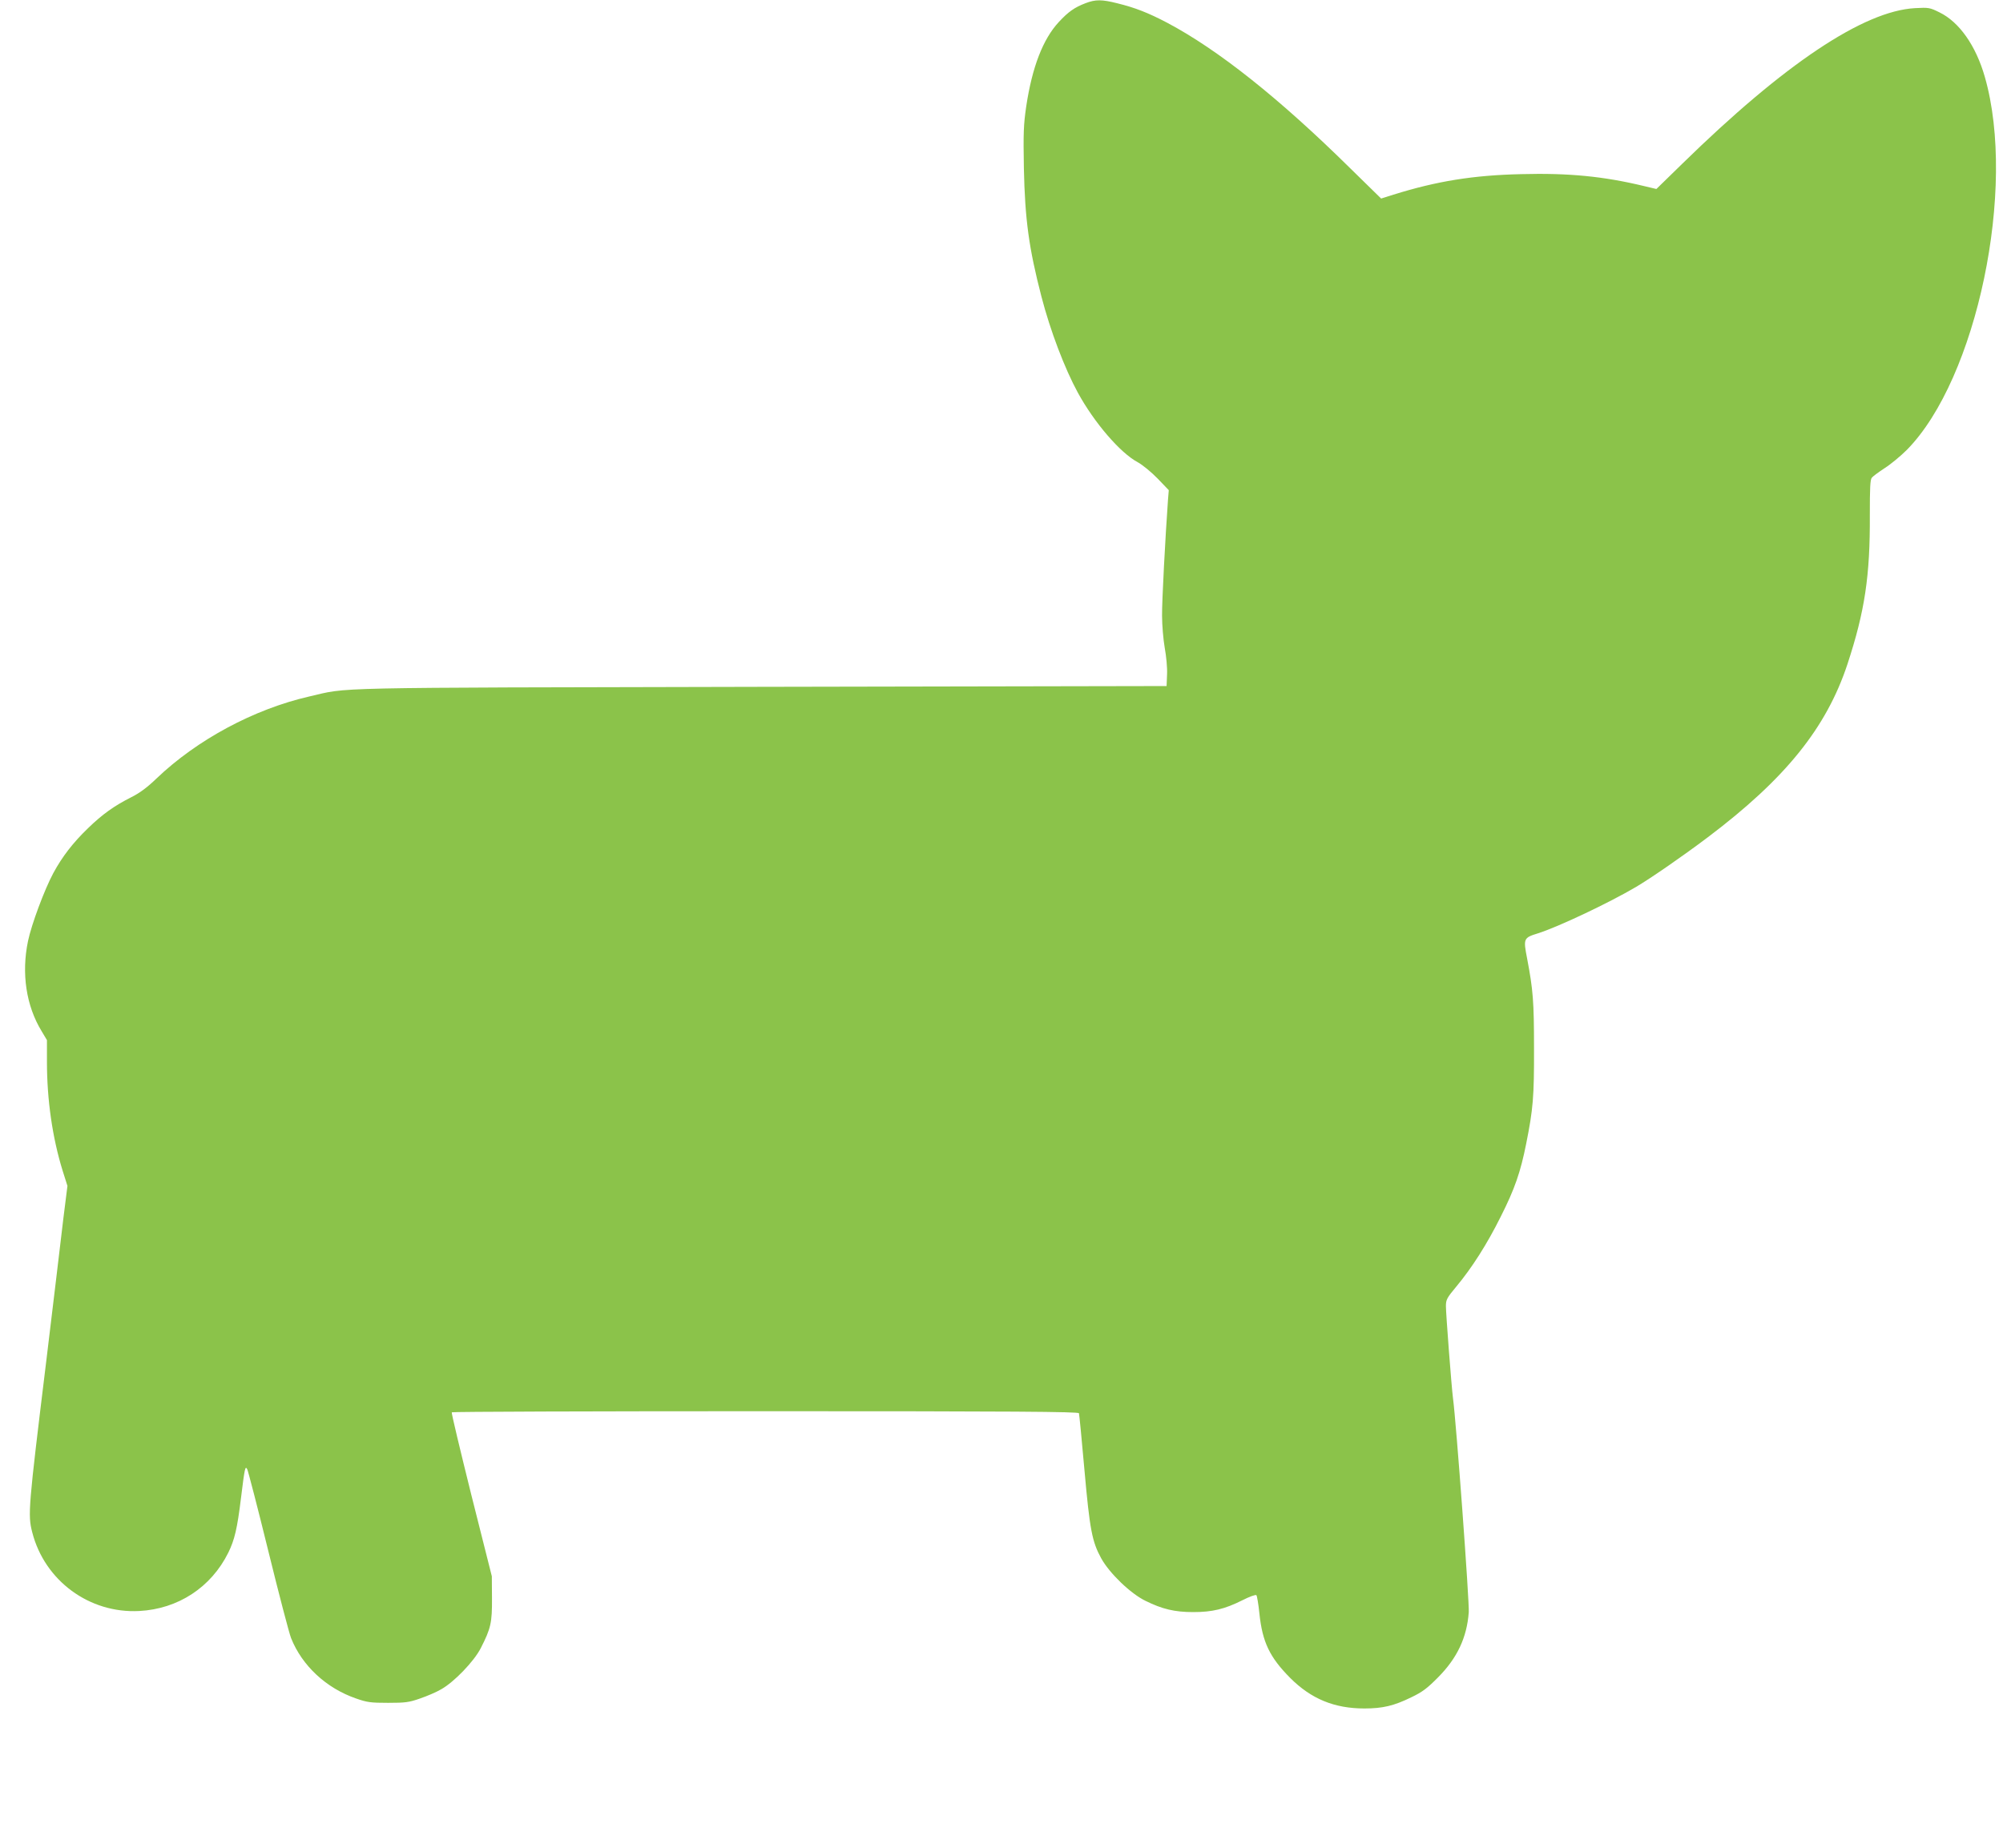 <?xml version="1.0" standalone="no"?>
<!DOCTYPE svg PUBLIC "-//W3C//DTD SVG 20010904//EN"
 "http://www.w3.org/TR/2001/REC-SVG-20010904/DTD/svg10.dtd">
<svg version="1.0" xmlns="http://www.w3.org/2000/svg"
 width="1280pt" height="1181pt" viewBox="0 0 1280 1181"
 preserveAspectRatio="xMidYMid meet">
<g transform="translate(0,1181) scale(0.1,-0.1)"
fill="#8bc34a" stroke="none">
<path d="M6938 11790 c-71 -27 -111 -55 -172 -121 -101 -109 -170 -287 -208
-539 -17 -118 -19 -168 -15 -395 7 -329 32 -511 112 -820 57 -220 149 -461
233 -615 105 -192 271 -385 382 -444 31 -17 86 -62 127 -104 l72 -75 -5 -61
c-17 -236 -39 -649 -38 -741 0 -61 8 -153 17 -205 10 -54 17 -128 15 -170 l-3
-75 -2590 -5 c-2837 -6 -2629 -2 -2890 -62 -353 -81 -717 -277 -975 -524 -59
-57 -108 -93 -160 -119 -111 -56 -185 -109 -278 -199 -97 -94 -164 -181 -221
-286 -57 -106 -140 -329 -162 -435 -43 -206 -12 -414 87 -576 l34 -57 0 -138
c0 -244 35 -486 100 -696 l31 -98 -26 -207 c-14 -115 -34 -284 -45 -378 -24
-202 -45 -376 -65 -540 -114 -933 -118 -977 -89 -1089 79 -309 365 -520 684
-503 248 13 459 151 569 373 40 82 57 152 81 349 24 194 27 208 40 184 5 -9
66 -243 134 -520 68 -277 134 -529 146 -559 70 -176 224 -320 415 -386 71 -25
94 -28 205 -28 111 0 134 3 205 28 44 15 105 41 135 59 82 46 209 178 252 262
65 127 73 164 72 320 l-1 140 -131 520 c-71 286 -128 523 -125 528 2 4 904 7
2004 7 1591 0 2000 -3 2004 -13 2 -6 18 -169 35 -362 34 -383 49 -459 107
-565 53 -96 188 -226 283 -272 107 -53 187 -72 305 -72 122 0 201 19 313 75
47 24 86 38 91 33 4 -5 13 -57 19 -116 19 -184 66 -281 197 -413 134 -134 282
-195 474 -195 117 0 189 17 301 72 69 33 101 57 170 127 122 123 184 254 196
416 5 58 -80 1215 -101 1370 -9 68 -45 538 -45 586 0 42 6 53 66 125 100 120
197 272 284 447 90 178 127 286 163 467 44 220 51 299 50 610 0 299 -6 373
-44 573 -25 128 -23 133 68 161 130 41 457 196 628 297 95 56 303 200 458 317
496 374 758 699 893 1107 111 338 145 564 143 953 0 172 2 227 13 239 7 9 44
36 82 61 38 24 102 77 142 117 447 454 702 1672 498 2383 -57 200 -163 351
-290 413 -61 30 -68 32 -156 27 -329 -18 -836 -357 -1488 -995 l-165 -161 -80
19 c-257 62 -481 84 -783 76 -309 -7 -541 -45 -817 -131 l-79 -25 -196 192
c-453 447 -845 759 -1172 932 -120 63 -204 96 -318 124 -99 25 -139 25 -202 1z"/>
</g>
</svg>
